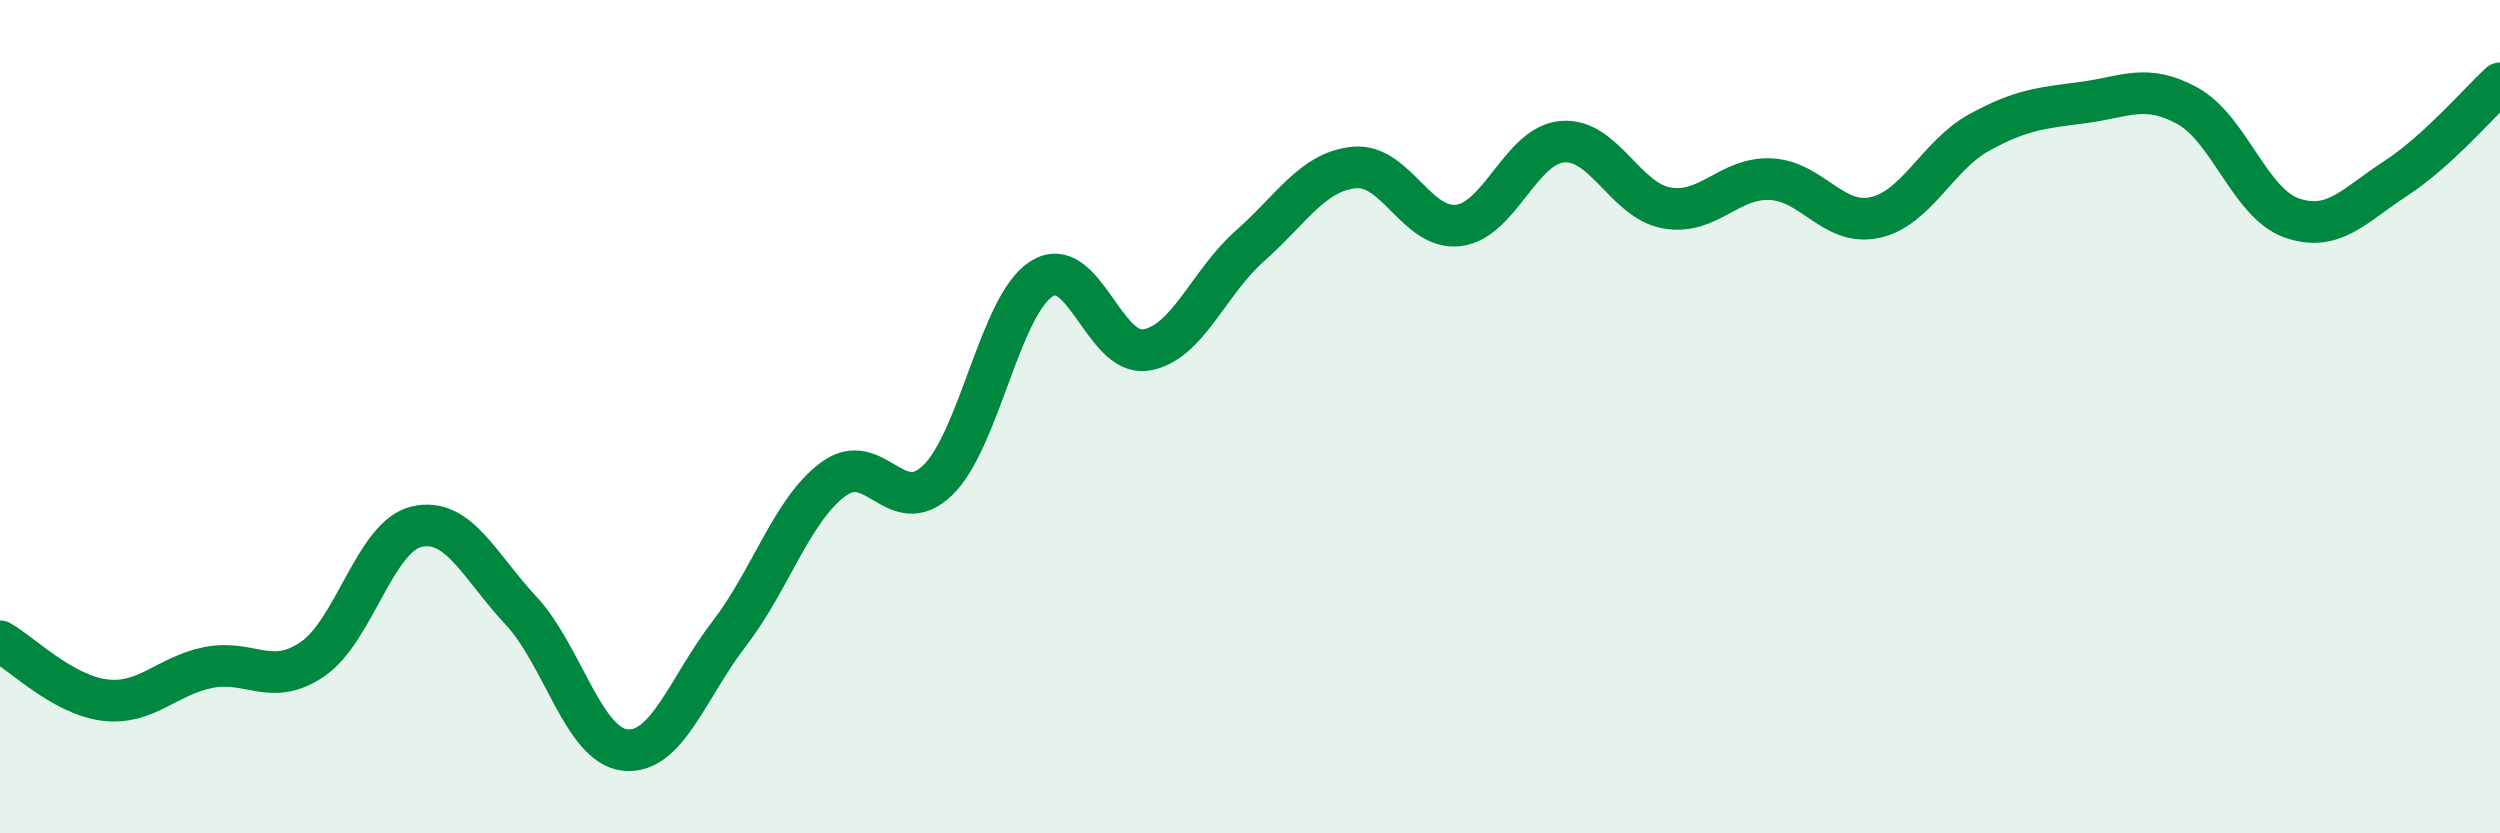 
    <svg width="60" height="20" viewBox="0 0 60 20" xmlns="http://www.w3.org/2000/svg">
      <path
        d="M 0,15.39 C 0.5,15.67 1.5,16.67 2.5,16.8 C 3.5,16.93 4,16.22 5,16.02 C 6,15.82 6.5,16.5 7.5,15.82 C 8.5,15.14 9,12.87 10,12.64 C 11,12.41 11.5,13.58 12.5,14.65 C 13.5,15.72 14,17.89 15,18 C 16,18.11 16.5,16.51 17.5,15.21 C 18.5,13.91 19,12.24 20,11.5 C 21,10.76 21.5,12.49 22.5,11.53 C 23.5,10.57 24,7.32 25,6.69 C 26,6.06 26.5,8.56 27.5,8.4 C 28.5,8.24 29,6.78 30,5.9 C 31,5.02 31.5,4.12 32.5,4.02 C 33.5,3.92 34,5.53 35,5.41 C 36,5.29 36.5,3.48 37.5,3.4 C 38.5,3.32 39,4.81 40,4.99 C 41,5.17 41.5,4.25 42.5,4.3 C 43.5,4.35 44,5.44 45,5.22 C 46,5 46.5,3.73 47.5,3.18 C 48.5,2.63 49,2.59 50,2.46 C 51,2.33 51.5,1.99 52.5,2.54 C 53.5,3.09 54,4.88 55,5.23 C 56,5.58 56.5,4.93 57.5,4.28 C 58.5,3.63 59.5,2.46 60,2L60 20L0 20Z"
        fill="#008740"
        opacity="0.1"
        stroke-linecap="round"
        stroke-linejoin="round"
      />
      <path
        d="M 0,15.39 C 0.5,15.67 1.5,16.67 2.5,16.8 C 3.5,16.93 4,16.22 5,16.02 C 6,15.82 6.5,16.5 7.5,15.82 C 8.5,15.14 9,12.87 10,12.64 C 11,12.41 11.5,13.58 12.5,14.65 C 13.5,15.72 14,17.89 15,18 C 16,18.11 16.5,16.51 17.5,15.21 C 18.5,13.91 19,12.24 20,11.5 C 21,10.76 21.5,12.49 22.5,11.53 C 23.5,10.57 24,7.32 25,6.69 C 26,6.06 26.5,8.56 27.5,8.4 C 28.5,8.24 29,6.78 30,5.9 C 31,5.02 31.5,4.12 32.5,4.02 C 33.5,3.92 34,5.53 35,5.41 C 36,5.29 36.5,3.48 37.5,3.4 C 38.5,3.32 39,4.81 40,4.99 C 41,5.17 41.5,4.25 42.5,4.3 C 43.5,4.35 44,5.44 45,5.22 C 46,5 46.5,3.73 47.5,3.18 C 48.5,2.63 49,2.59 50,2.46 C 51,2.33 51.5,1.99 52.5,2.54 C 53.5,3.09 54,4.88 55,5.23 C 56,5.58 56.5,4.93 57.5,4.28 C 58.5,3.63 59.5,2.46 60,2"
        stroke="#008740"
        stroke-width="1"
        fill="none"
        stroke-linecap="round"
        stroke-linejoin="round"
      />
    </svg>
  